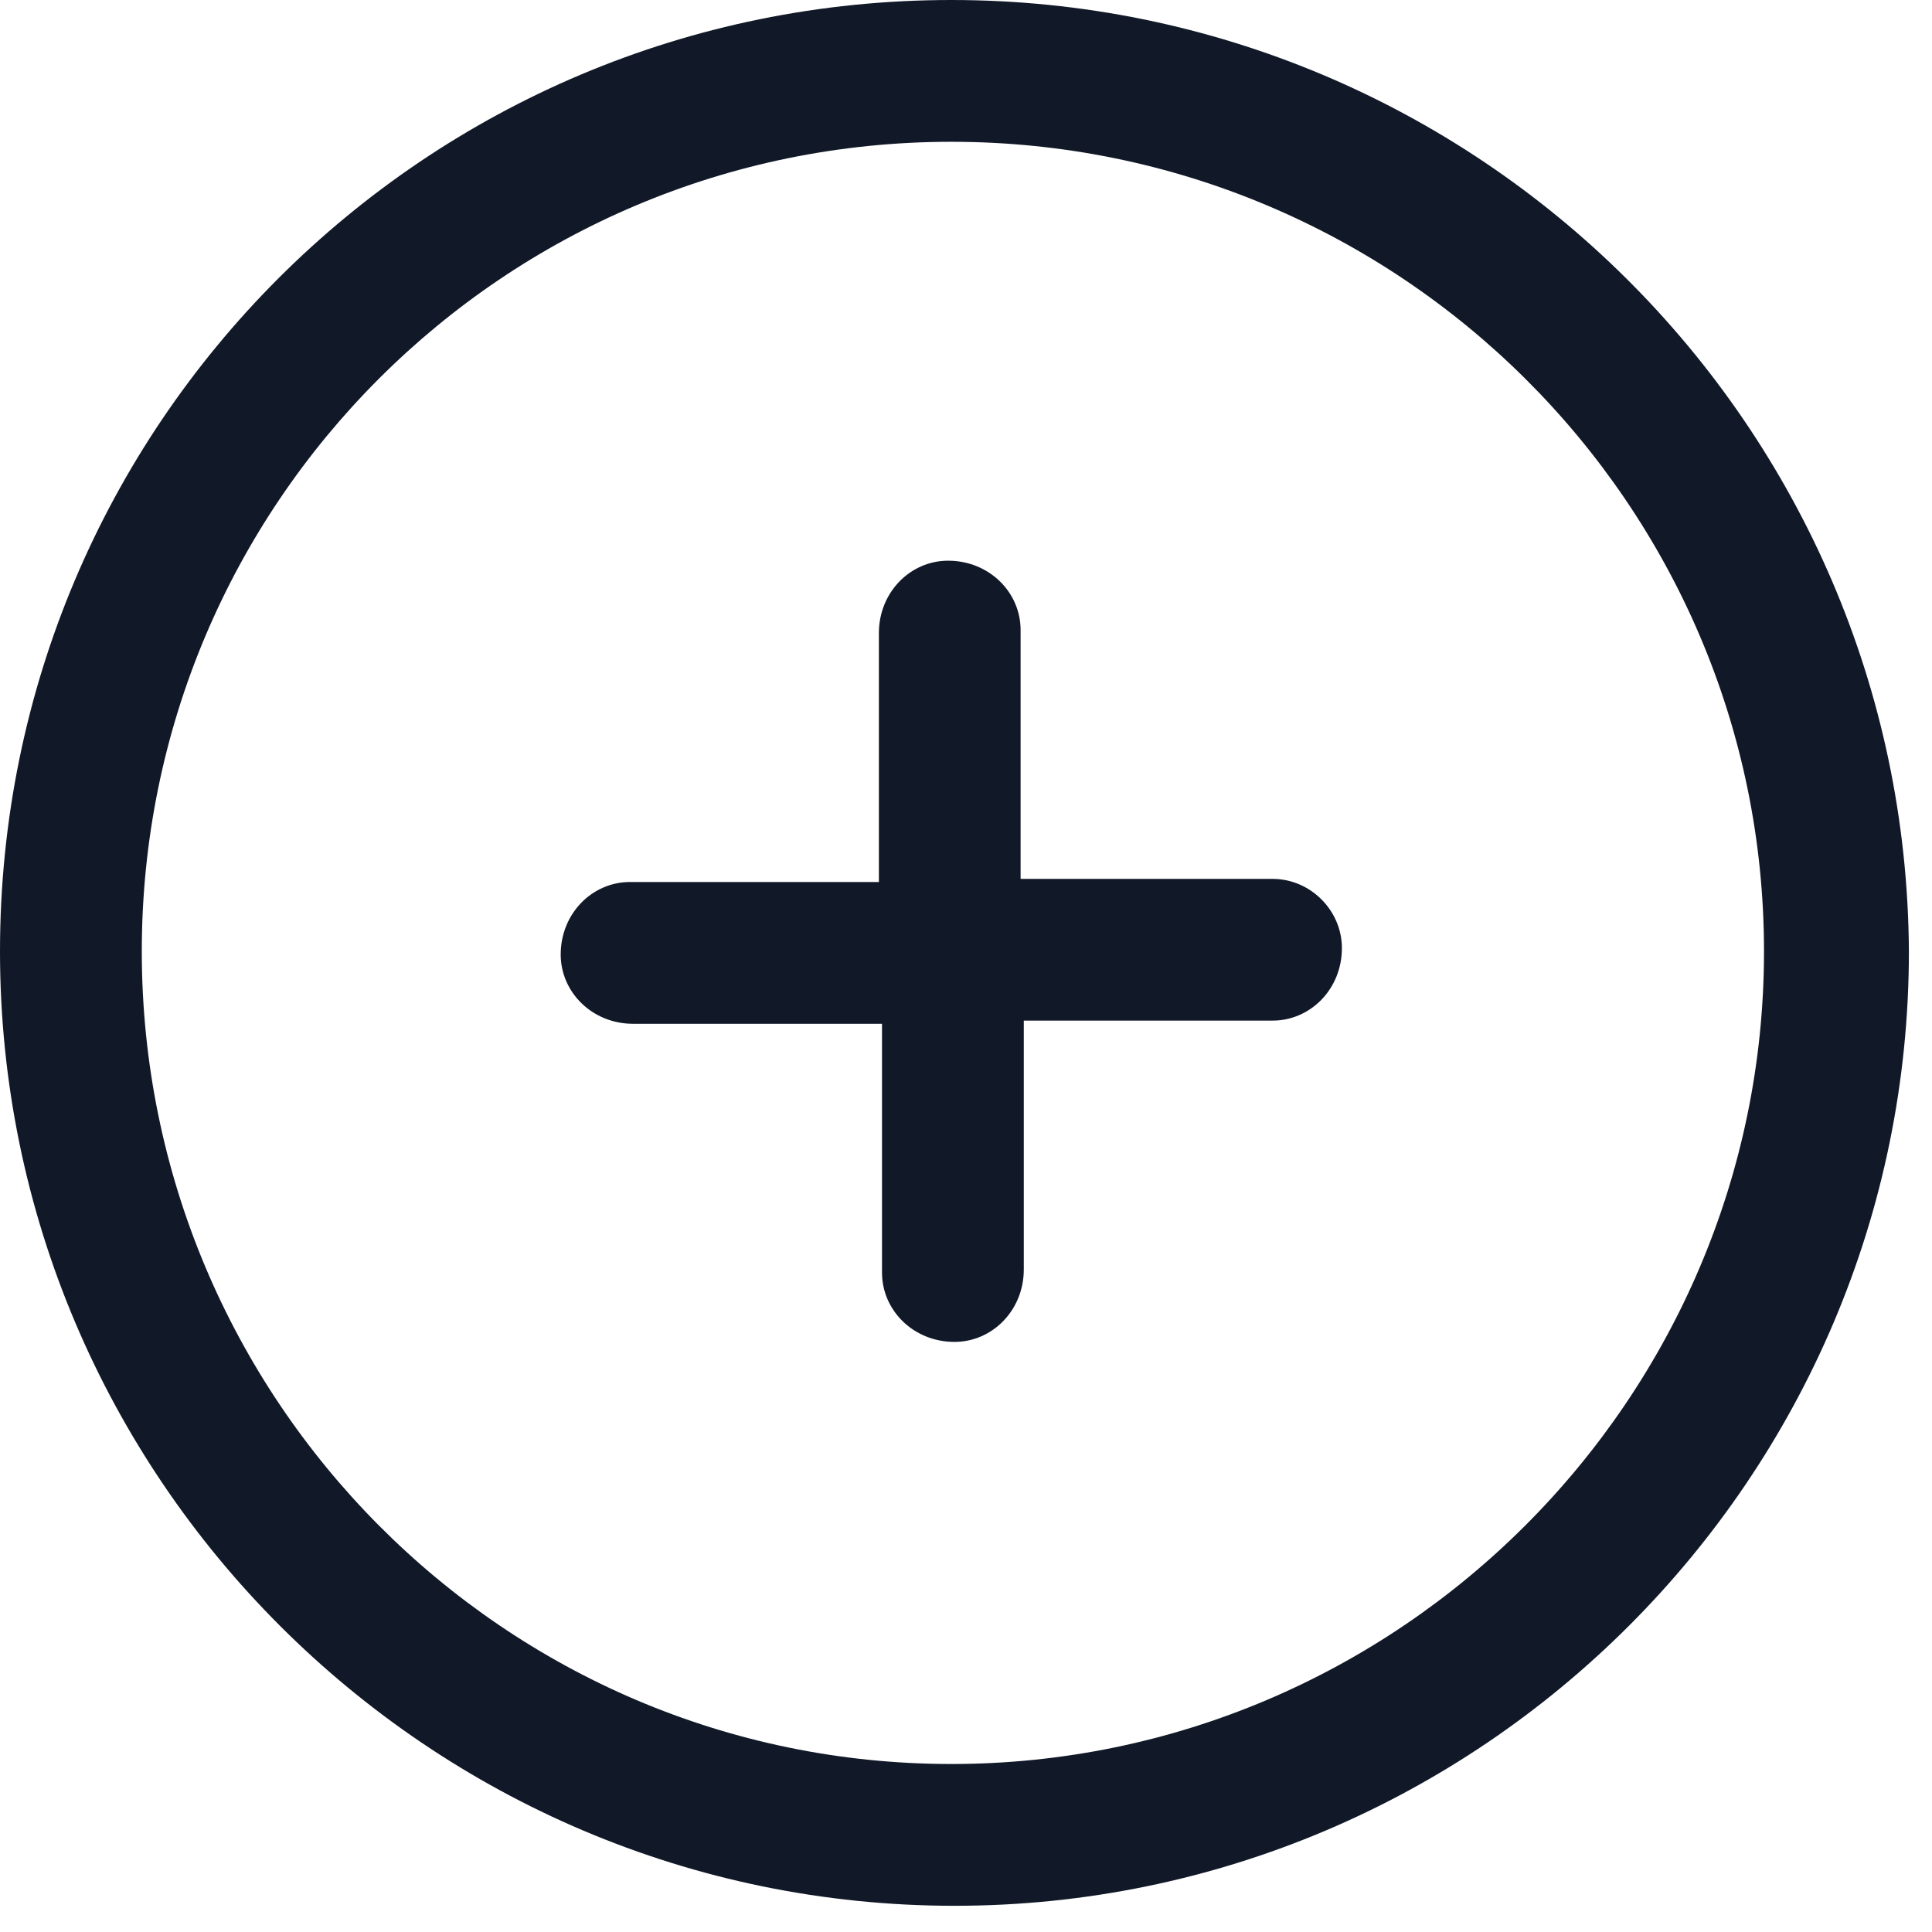 <svg preserveAspectRatio="none" width="100%" height="100%" overflow="visible" style="display: block;" viewBox="0 0 23 23" fill="none" xmlns="http://www.w3.org/2000/svg">
<g id="Group">
<path id="Vector" d="M15.15 10.463H12.15V7.5C12.15 7.05 11.775 6.675 11.287 6.675C10.838 6.675 10.463 7.05 10.463 7.537V10.5H7.5C7.05 10.5 6.675 10.875 6.675 11.363C6.675 11.812 7.05 12.188 7.537 12.188H10.5V15.15C10.5 15.6 10.875 15.975 11.363 15.975C11.812 15.975 12.188 15.6 12.188 15.113V12.15H15.15C15.6 12.15 15.975 11.775 15.975 11.287C15.975 10.838 15.6 10.463 15.15 10.463Z" fill="#111928"/>
<path id="Vector_2" d="M11.325 0C5.062 0 0 5.062 0 11.325C0 17.587 5.1 22.688 11.363 22.688C17.625 22.688 22.725 17.587 22.725 11.325C22.688 5.062 17.587 0 11.325 0ZM11.325 21C6 21 1.688 16.65 1.688 11.325C1.688 6 6 1.688 11.325 1.688C16.65 1.688 21 6 21 11.325C21 16.65 16.65 21 11.325 21Z" fill="#111928"/>
</g>
</svg>
